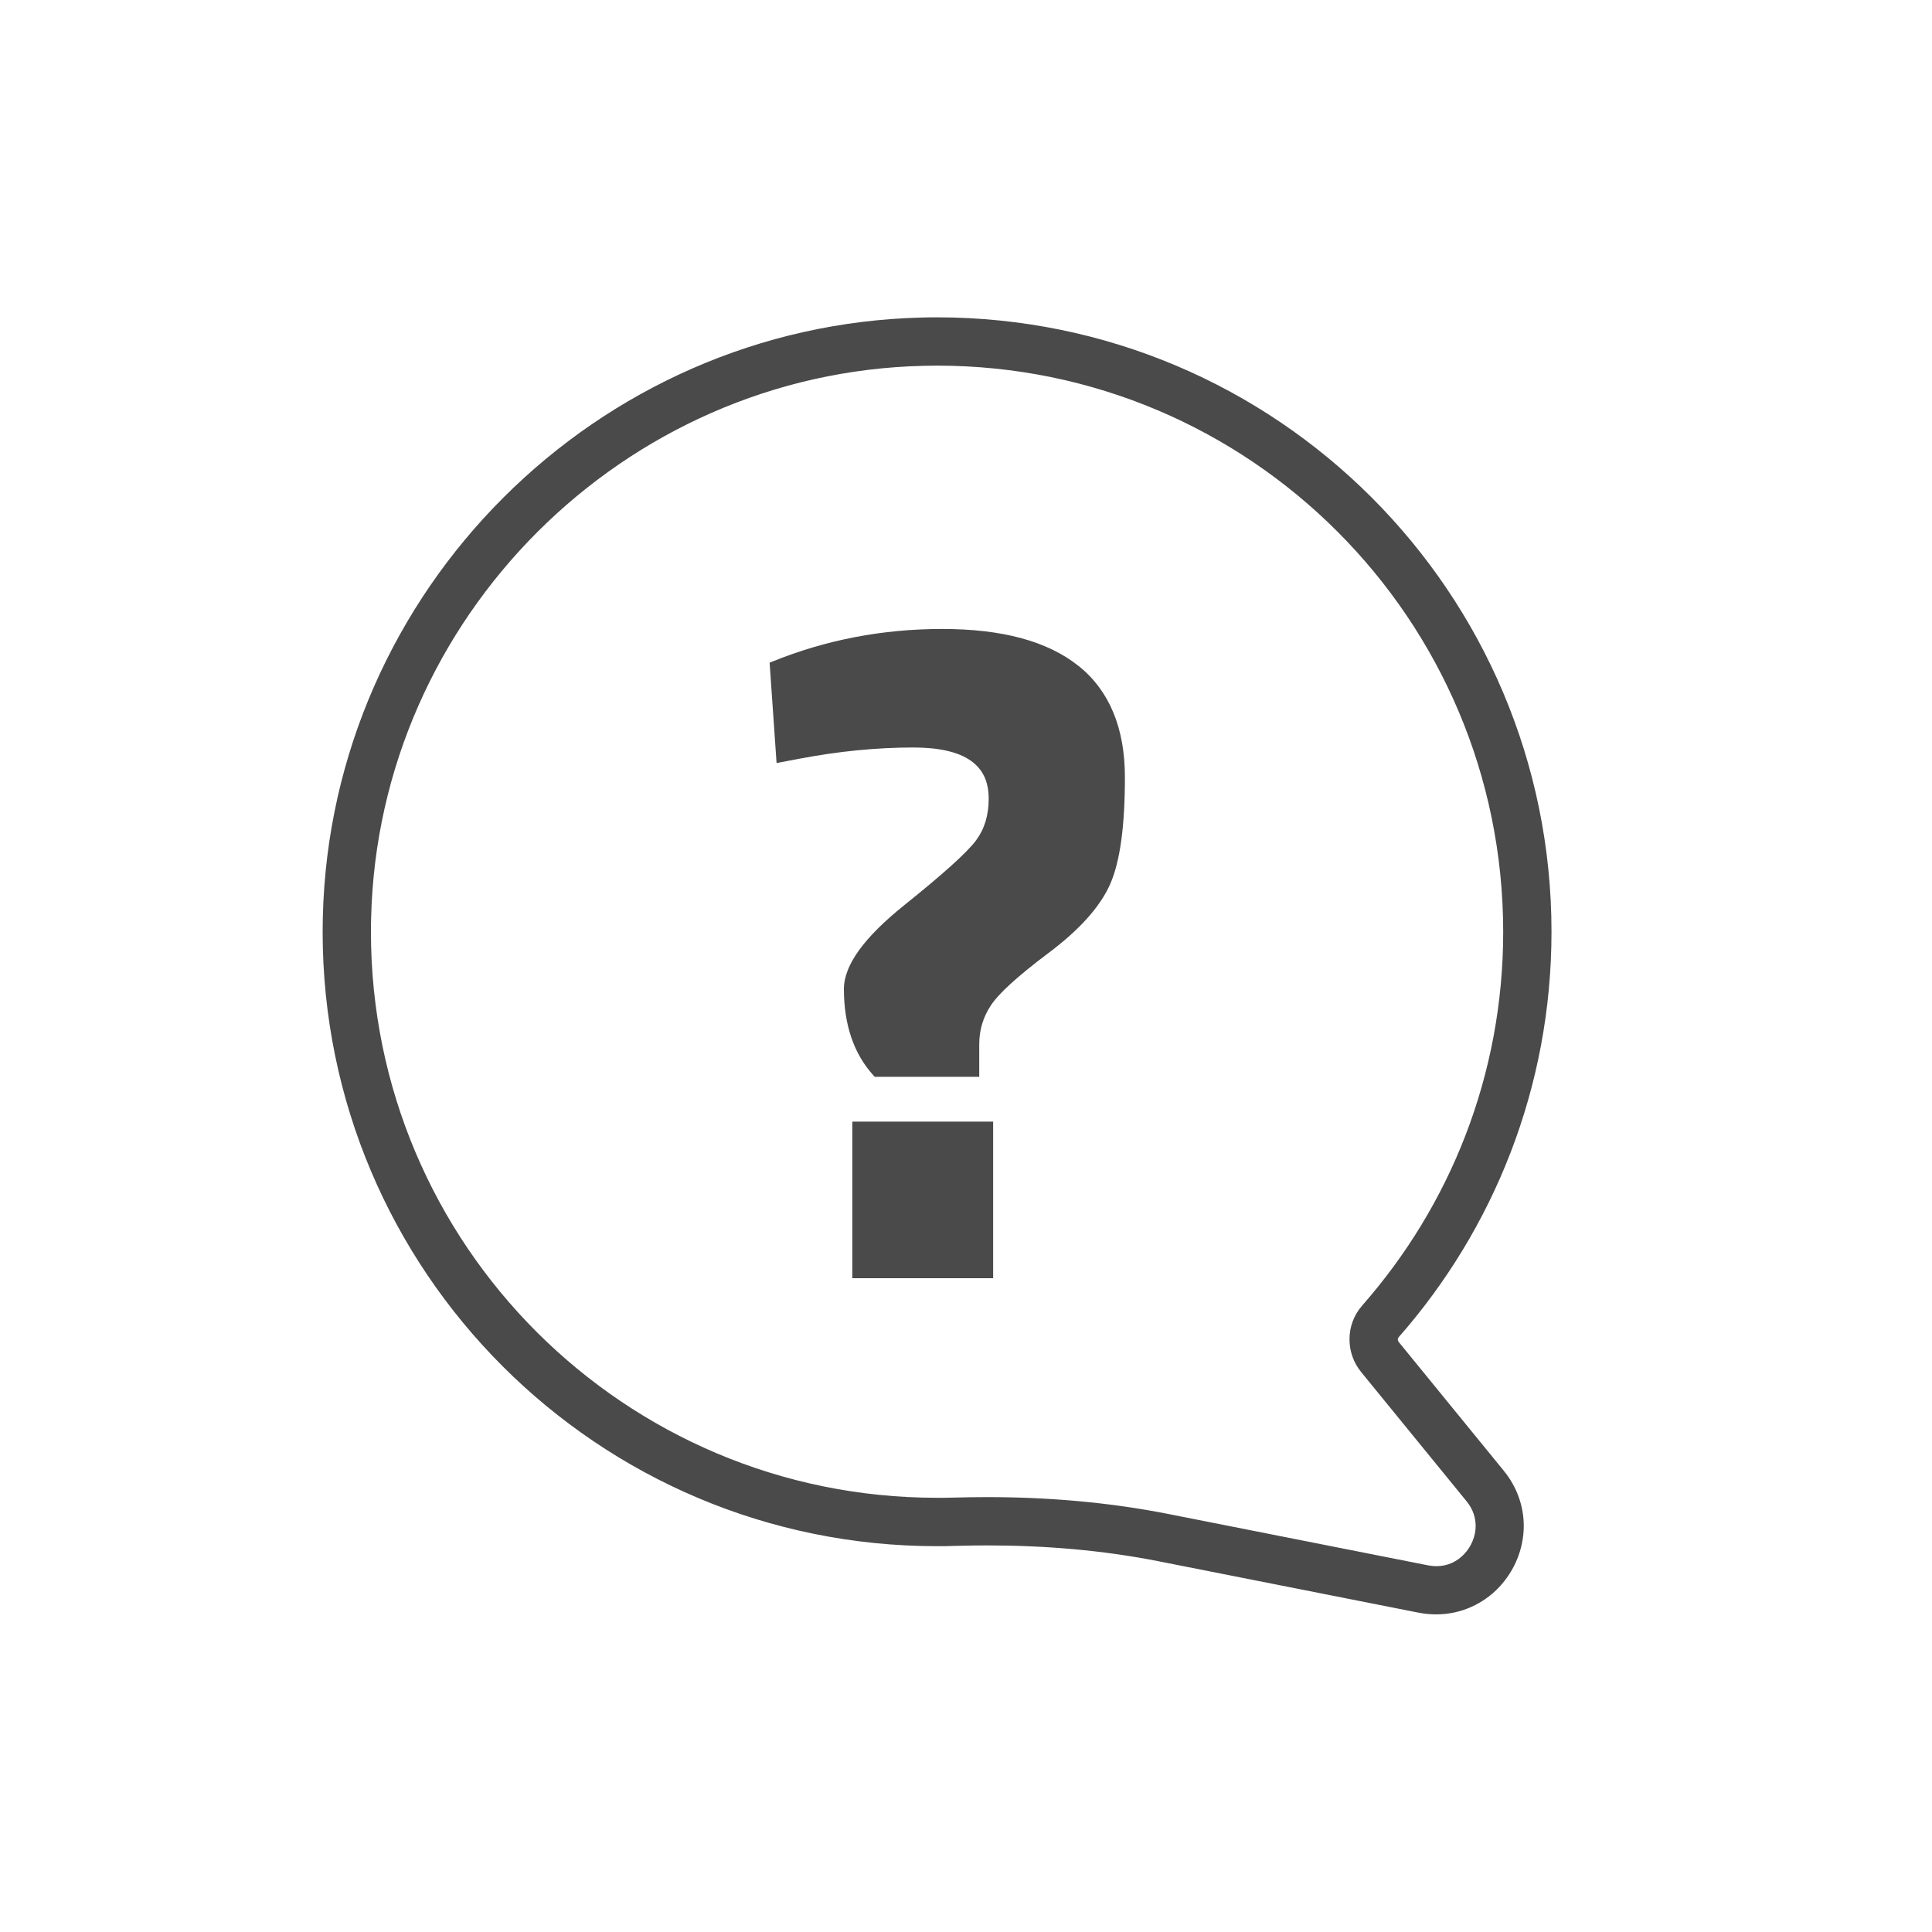 <?xml version="1.0" encoding="UTF-8"?>
<svg id="Calque_1" xmlns="http://www.w3.org/2000/svg" viewBox="0 0 200 200">
  <defs>
    <style>
      .cls-1 {
        fill: #4a4a4a;
      }
    </style>
  </defs>
  <polygon class="cls-1" points="88.23 132.32 88.6 132.32 102.81 132.32 102.81 116.11 88.23 116.11 88.23 132.32"/>
  <path class="cls-1" d="M111.65,68.94c-3.21-2.57-7.92-3.83-14.11-3.83-6.19,0-12.07,1.13-17.62,3.39l-.25.1.72,10.39,2.43-.46c4.01-.76,7.93-1.15,11.74-1.15,2.68,0,4.65.47,5.91,1.35,1.26.88,1.87,2.14,1.88,3.94,0,1.73-.44,3.16-1.32,4.34-.87,1.18-3.37,3.45-7.43,6.7-2.05,1.65-3.6,3.18-4.64,4.61-1.04,1.43-1.59,2.77-1.6,4.04,0,3.71,1.02,6.74,3.08,8.99l.11.12h10.82v-3.35c0-1.47.39-2.8,1.19-4.02h0c.77-1.2,2.77-3.04,5.96-5.43,3.23-2.42,5.37-4.8,6.41-7.16,1.03-2.36,1.52-6.03,1.52-11.05,0-5.07-1.59-8.95-4.8-11.53Z"/>
  <polyline class="cls-1" points="151.8 155.41 151.8 155.41 151.8 155.41"/>
  <path class="cls-1" d="M155.67,152.25l-10.9-13.36-.08-.23.08-.21c9.85-11.2,15.84-25.9,15.84-41.99,0-35.13-28.48-63.6-63.61-63.61-.5,0-1,0-1.51.02-33.76.79-61.24,28.26-62.07,62.02h0c-.01.53-.02,1.05-.02,1.57,0,35.12,28.47,63.6,63.6,63.6.63,0,1.25,0,1.87-.03,1.1-.03,2.19-.05,3.28-.05,6.01,0,11.98.49,17.83,1.65l26.85,5.31c.62.12,1.24.18,1.85.18,2.61,0,4.92-1.13,6.51-2.82,1.59-1.69,2.54-3.94,2.55-6.34,0-1.96-.67-4.01-2.08-5.72h0ZM151.57,160.88c-.75.78-1.71,1.25-2.88,1.25-.28,0-.57-.03-.88-.09h0s-26.85-5.31-26.85-5.31c-6.22-1.23-12.52-1.75-18.8-1.75-1.14,0-2.29.02-3.43.05-.57.02-1.15.02-1.73.02-16.19,0-30.82-6.56-41.44-17.16-10.61-10.61-17.16-25.25-17.16-41.43,0-.48,0-.97.02-1.45h0c.74-31.06,26.13-56.43,57.19-57.14.47-.01.93-.02,1.39-.02,16.19,0,30.83,6.56,41.44,17.17,10.61,10.61,17.16,25.25,17.17,41.44,0,14.84-5.51,28.35-14.59,38.68-.88,1-1.33,2.26-1.32,3.51,0,1.2.4,2.4,1.21,3.39l10.9,13.36h0s0,0,0,0c.69.85.94,1.7.95,2.56,0,1.05-.44,2.13-1.18,2.91Z"/>
  <polygon class="cls-1" points="146.84 166.95 146.84 166.95 146.84 166.95 146.84 166.95"/>
</svg>
